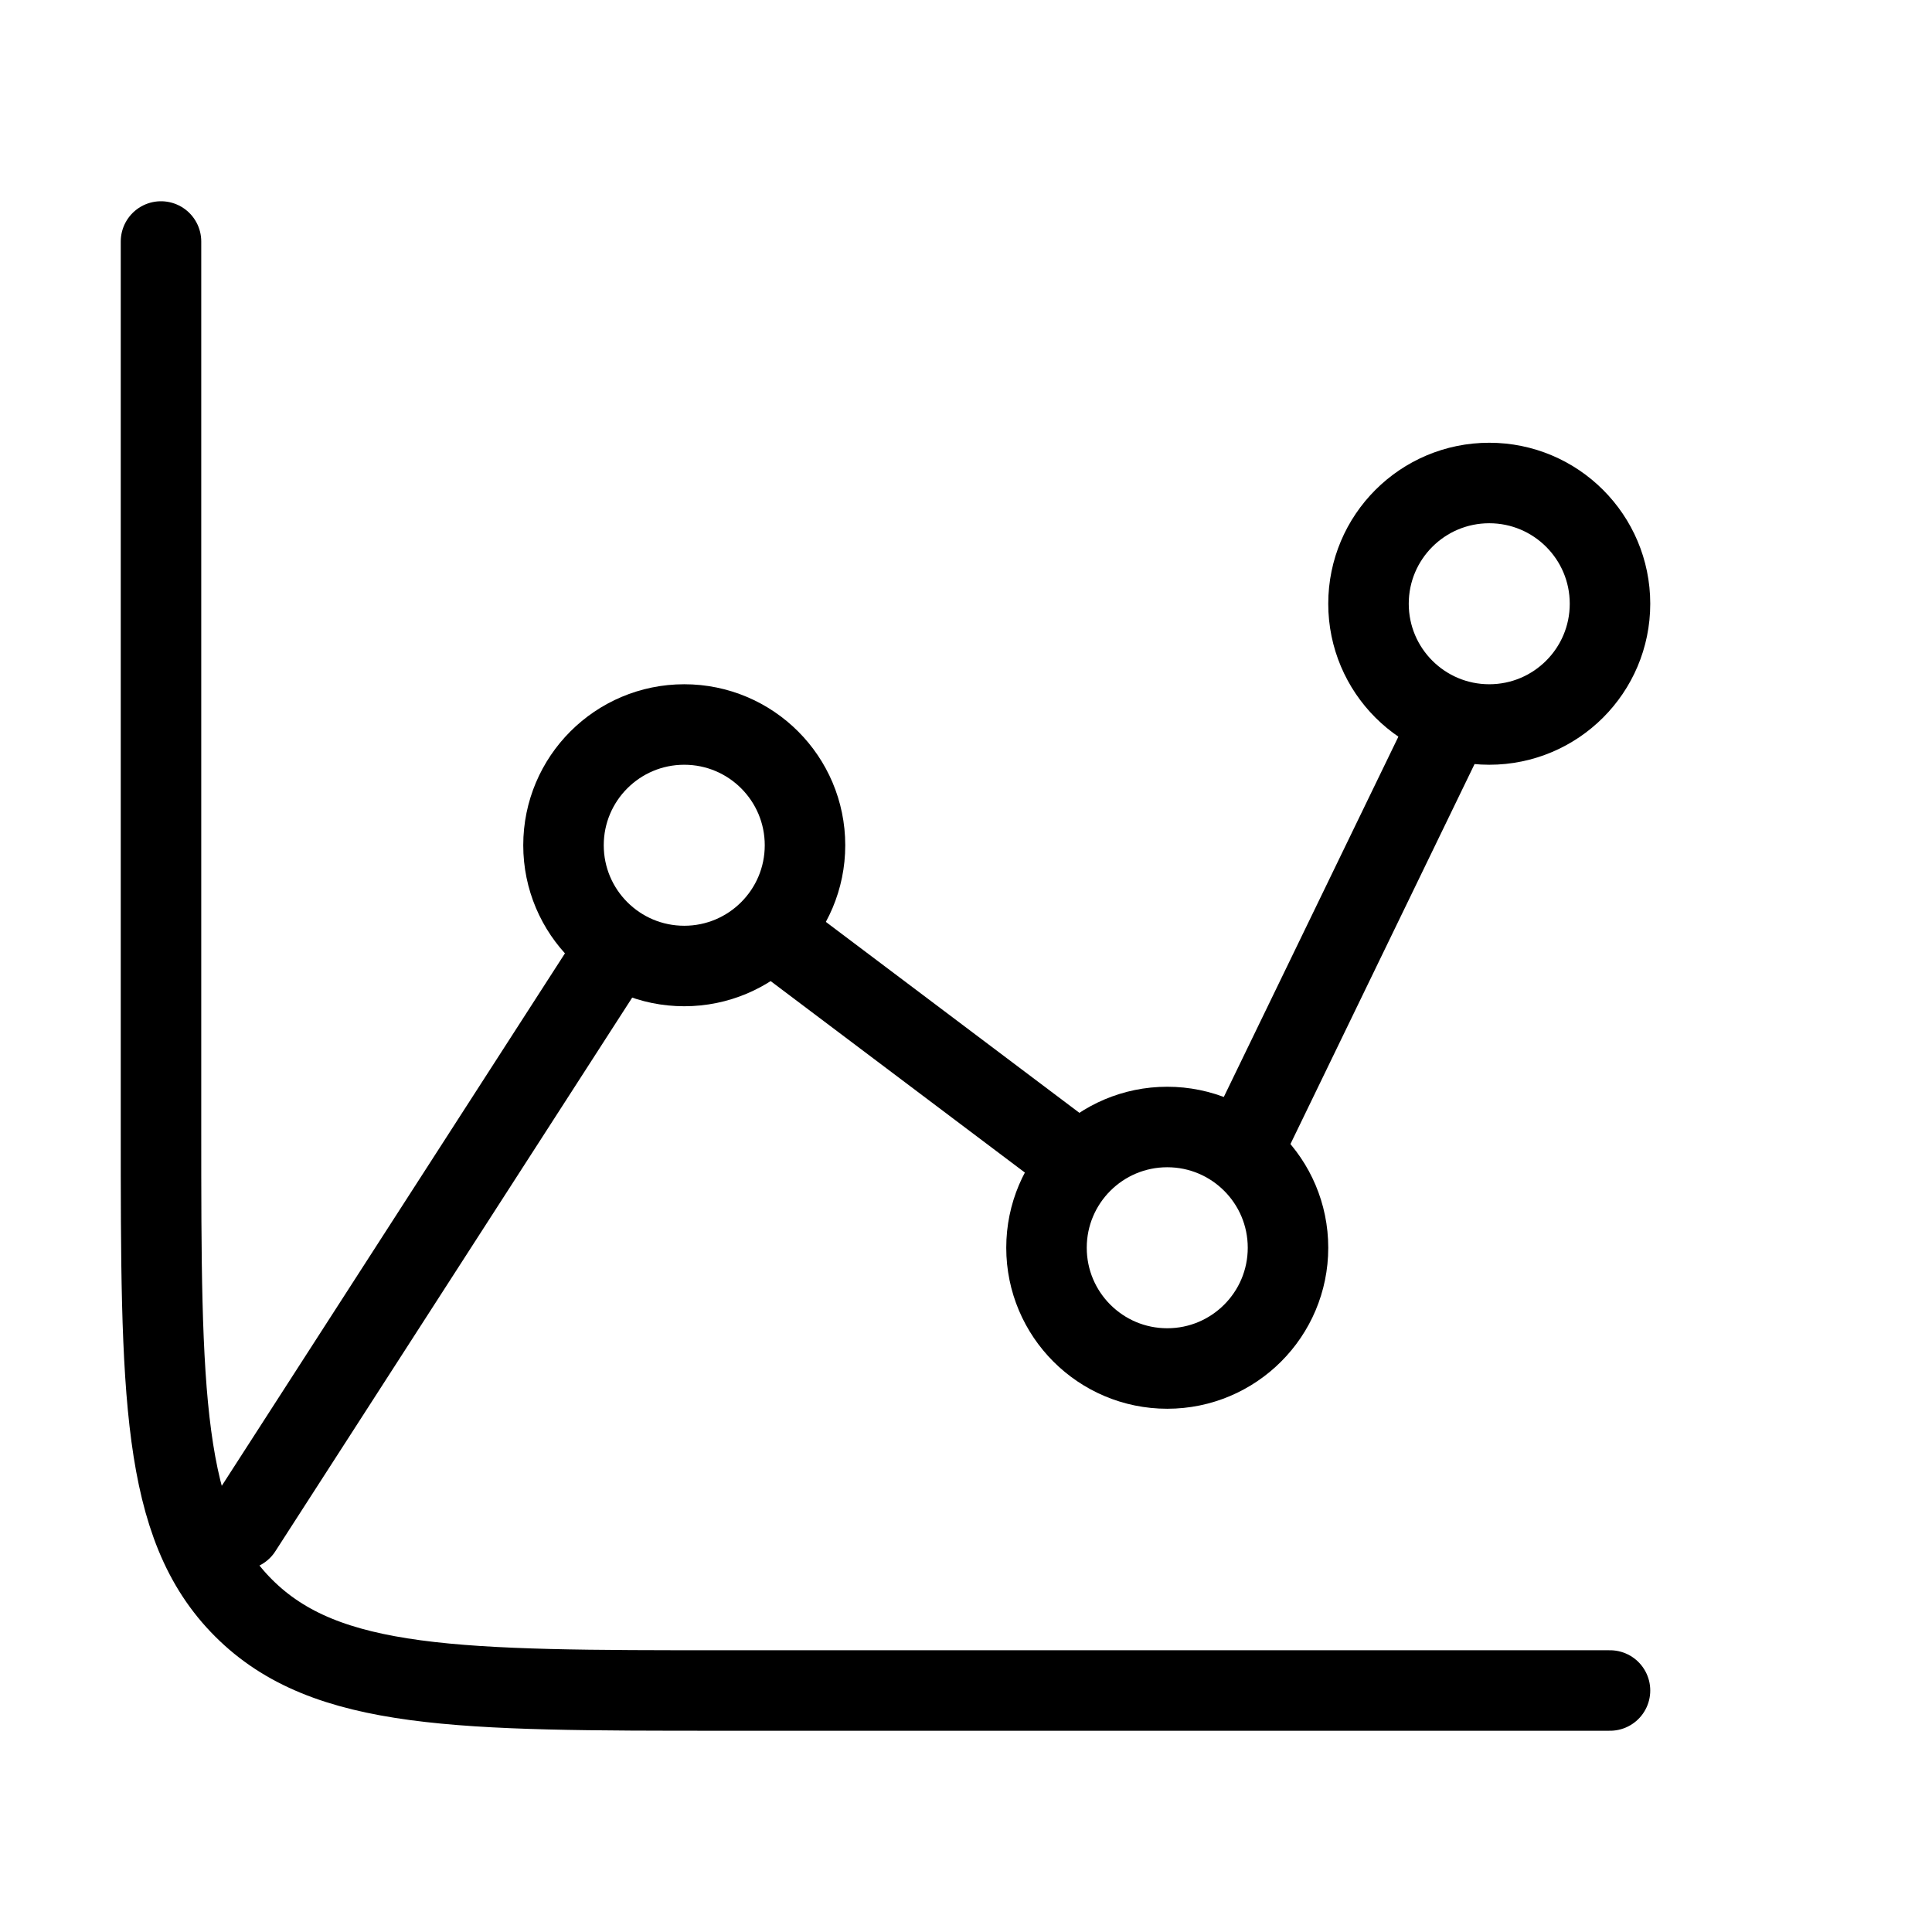 <svg width="36" height="36" viewBox="0 0 36 36" fill="none" xmlns="http://www.w3.org/2000/svg">
<circle cx="12.75" cy="15.75" r="2.25" stroke="black" stroke-width="1.5"/>
<circle cx="21.75" cy="23.25" r="2.25" stroke="black" stroke-width="1.5"/>
<circle cx="27.75" cy="11.25" r="2.25" stroke="black" stroke-width="1.5"/>
<path d="M23.151 21.444L27 13.5M14.374 17.353L19.806 21.444M4.5 28.5L11.384 17.819" stroke="black" stroke-width="1.5" stroke-linecap="round" stroke-linejoin="round"/>
<path d="M30 31.5H13.5C8.55 31.5 6.075 31.5 4.538 29.962C3 28.425 3 25.95 3 21V4.5" stroke="black" stroke-width="1.5" stroke-linecap="round"/>
</svg>
